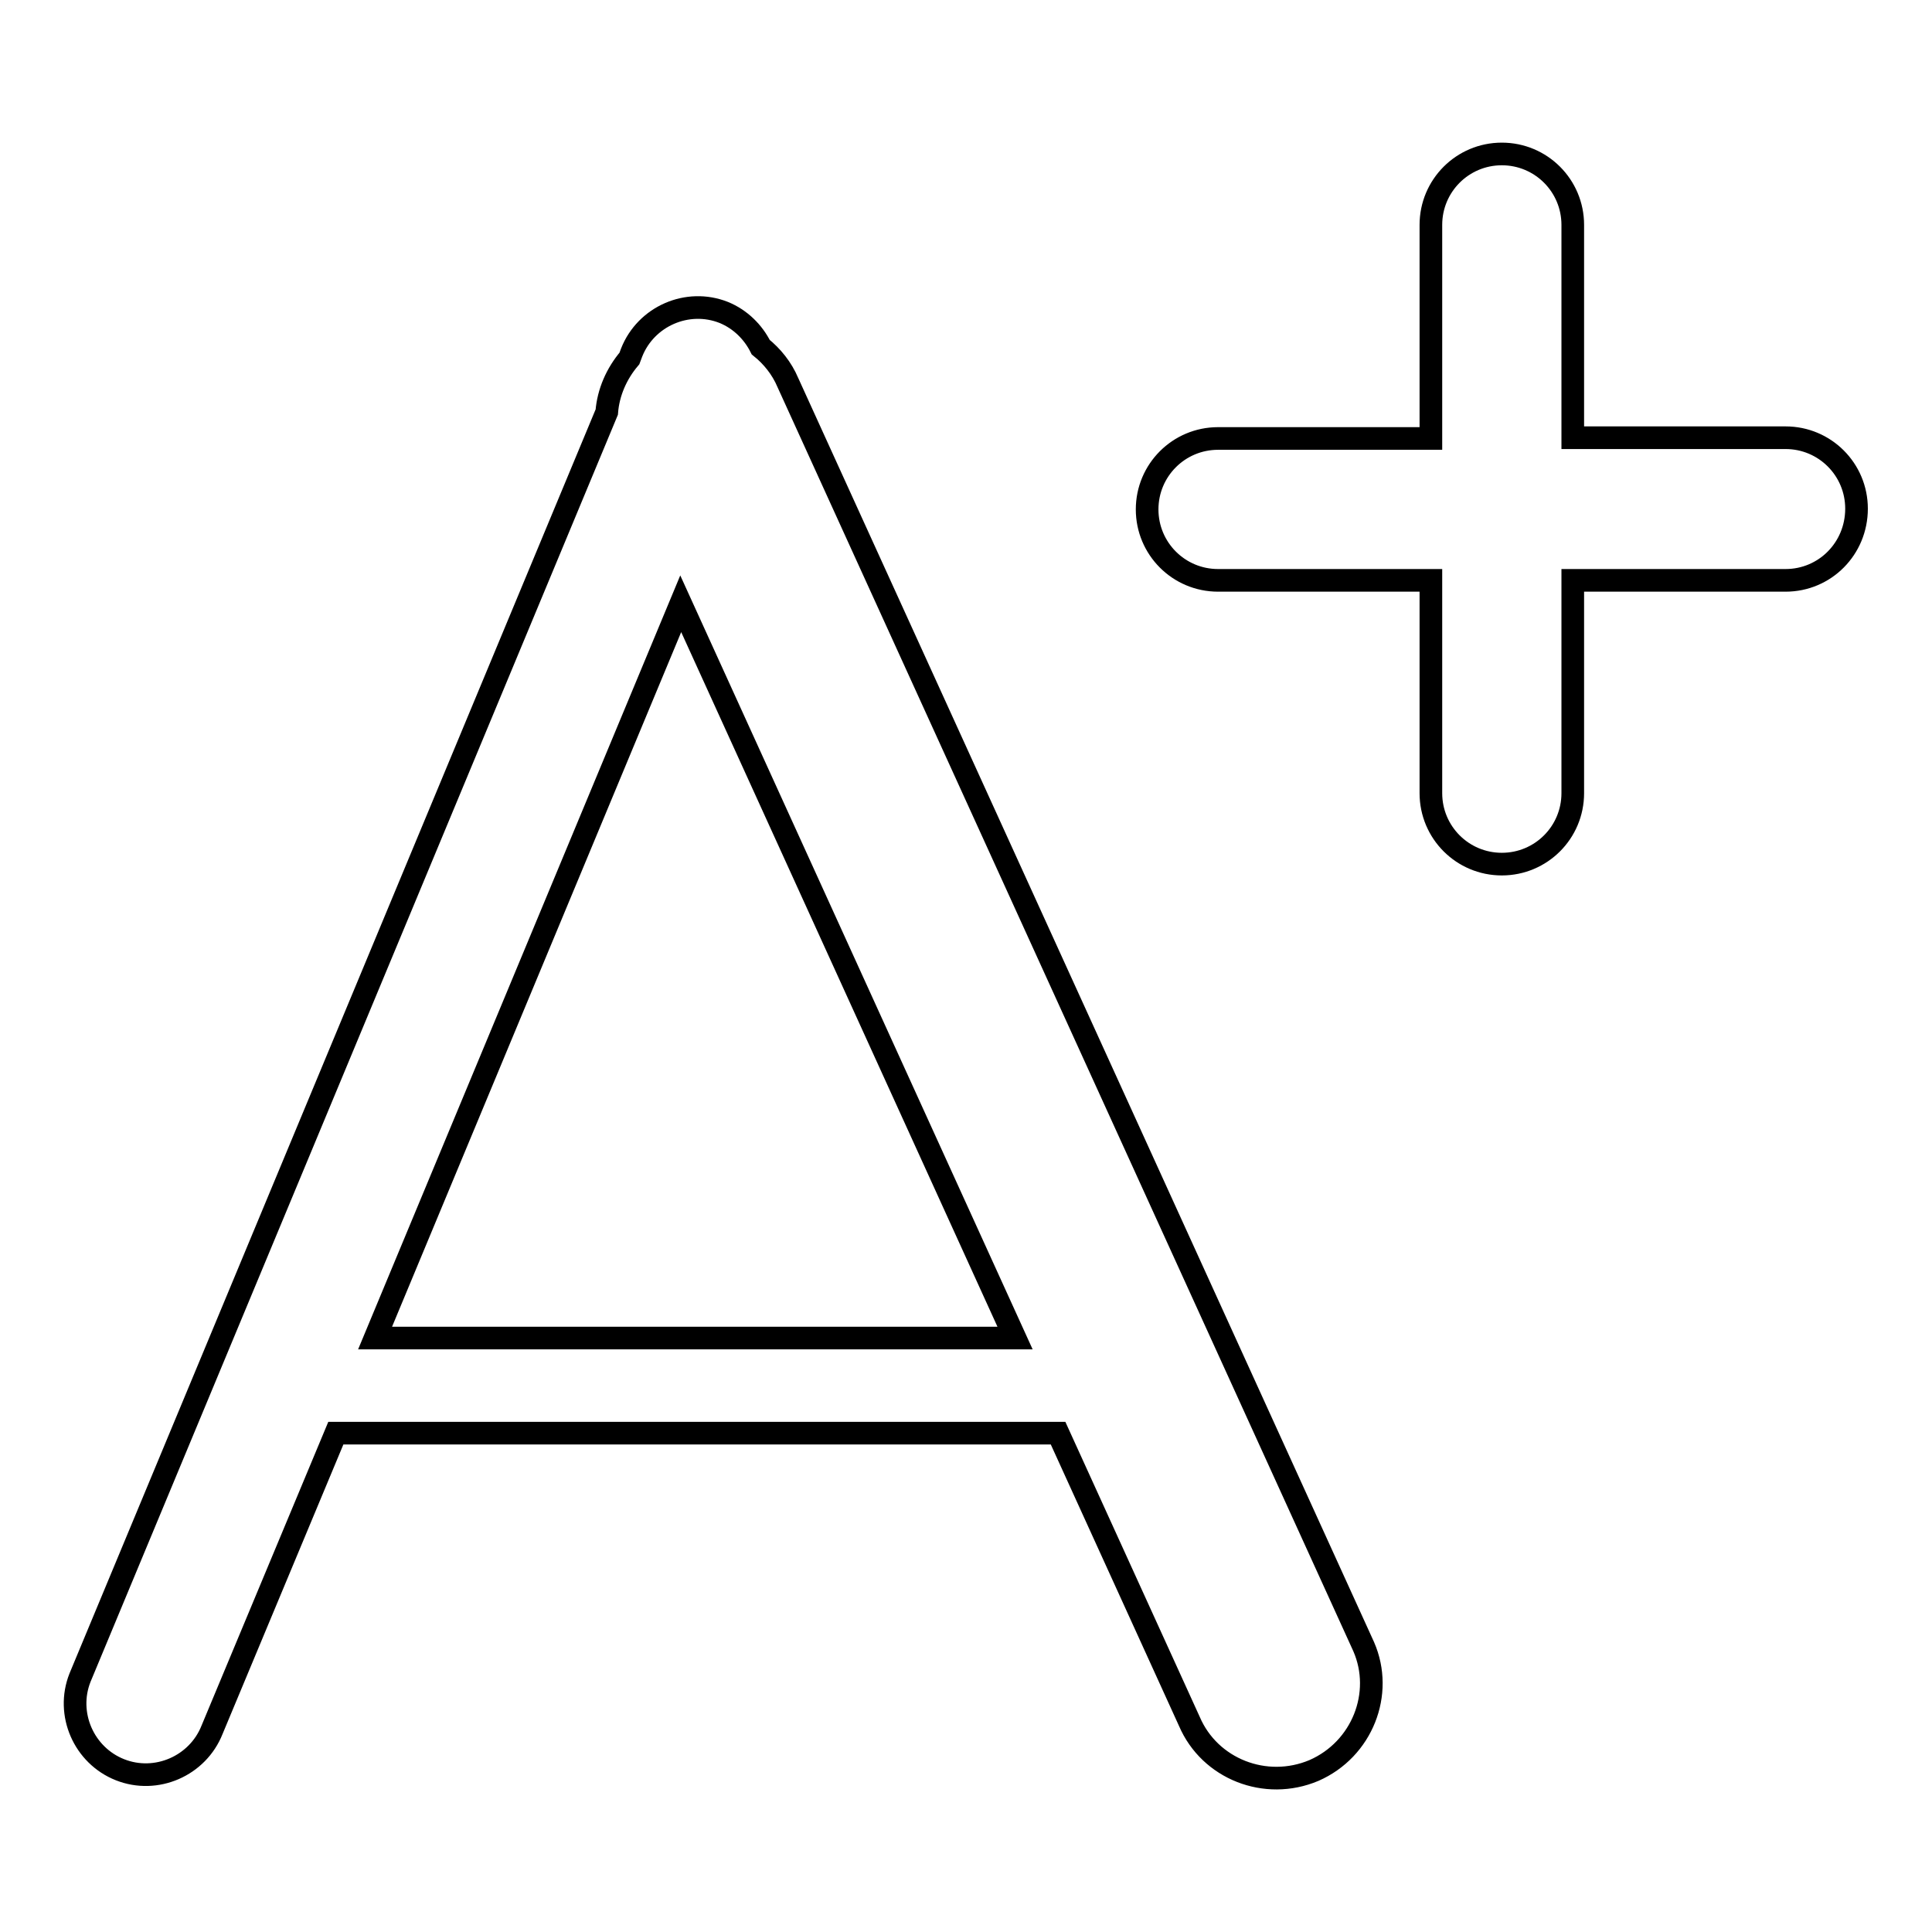 <?xml version="1.0" encoding="utf-8"?>
<!-- Svg Vector Icons : http://www.onlinewebfonts.com/icon -->
<!DOCTYPE svg PUBLIC "-//W3C//DTD SVG 1.1//EN" "http://www.w3.org/Graphics/SVG/1.1/DTD/svg11.dtd">
<svg version="1.1" xmlns="http://www.w3.org/2000/svg" xmlns:xlink="http://www.w3.org/1999/xlink" x="0px" y="0px" viewBox="0 0 256 256" enable-background="new 0 0 256 256" xml:space="preserve">
<g><g><path stroke-width="3" fill-opacity="0" stroke="#000000"  d="M236.6,76.9h-28.2v28.2c0,5.2-4.2,9.4-9.4,9.4s-9.4-4.2-9.4-9.4V76.9h-28.2c-5.2,0-9.4-4.2-9.4-9.4s4.2-9.4,9.4-9.4h28.2V29.8c0-5.2,4.2-9.4,9.4-9.4c5.2,0,9.4,4.2,9.4,9.4v28.2h28.2c5.2,0,9.4,4.2,9.4,9.4C246,72.7,241.8,76.9,236.6,76.9z M174.1,234.6c-6.4,2.7-13.8-0.2-16.5-6.5l-17.4-38.2H44.5l-16.4,39.3c-1.9,4.8-7.4,7.2-12.2,5.3c-4.8-1.9-7.2-7.4-5.3-12.2L80.4,54.6c0.2-2.6,1.3-5.1,3-7.1l0.3-0.8c1.9-4.8,7.4-7.2,12.2-5.3c2.2,0.9,3.9,2.6,4.9,4.6c1.5,1.2,2.8,2.8,3.6,4.7l76.3,167.5C183.4,224.4,180.5,231.8,174.1,234.6z M90.2,80l-40.5,97.3h84.8L90.2,80z"/></g></g>
</svg>